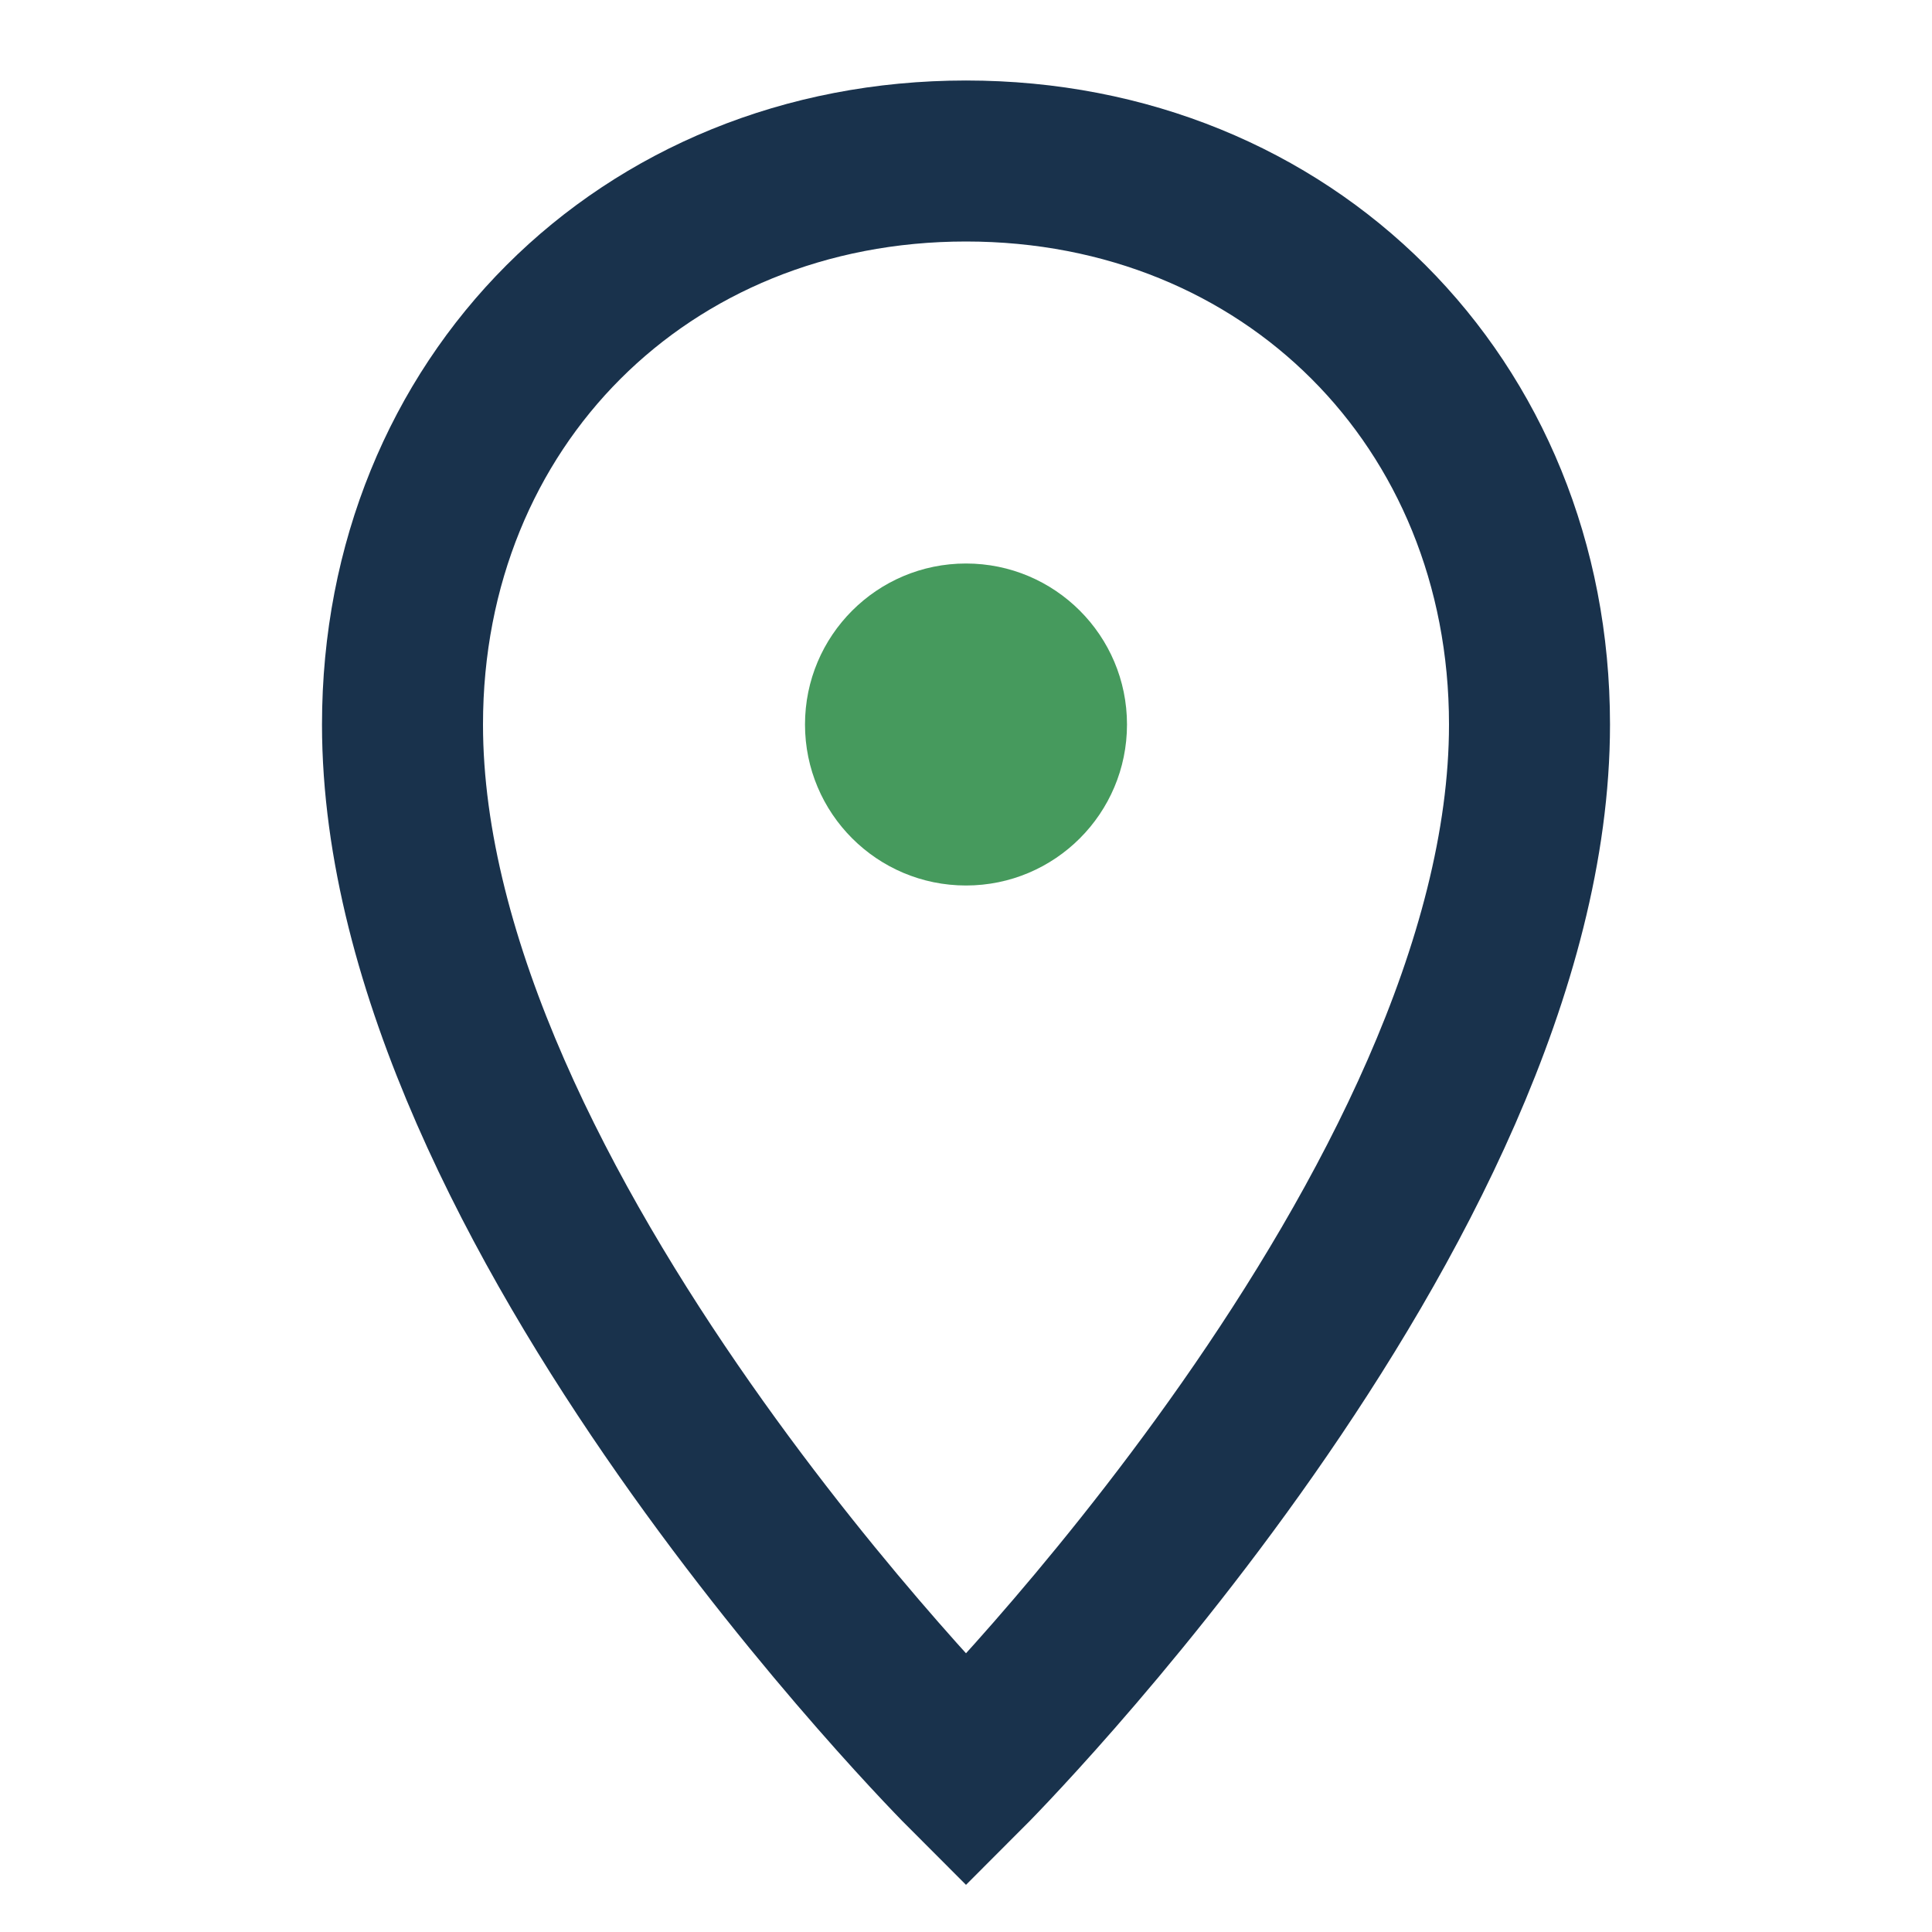 <?xml version="1.0" encoding="UTF-8"?>
<svg xmlns="http://www.w3.org/2000/svg" width="24" height="24" viewBox="0 0 24 24"><path d="M12 2c4 0 7 3 7 7 0 6-7 13-7 13S5 15 5 9c0-4 3-7 7-7z" fill="none" stroke="#19324C" stroke-width="2"/><circle cx="12" cy="9" r="2" fill="#469A5D"/></svg>
